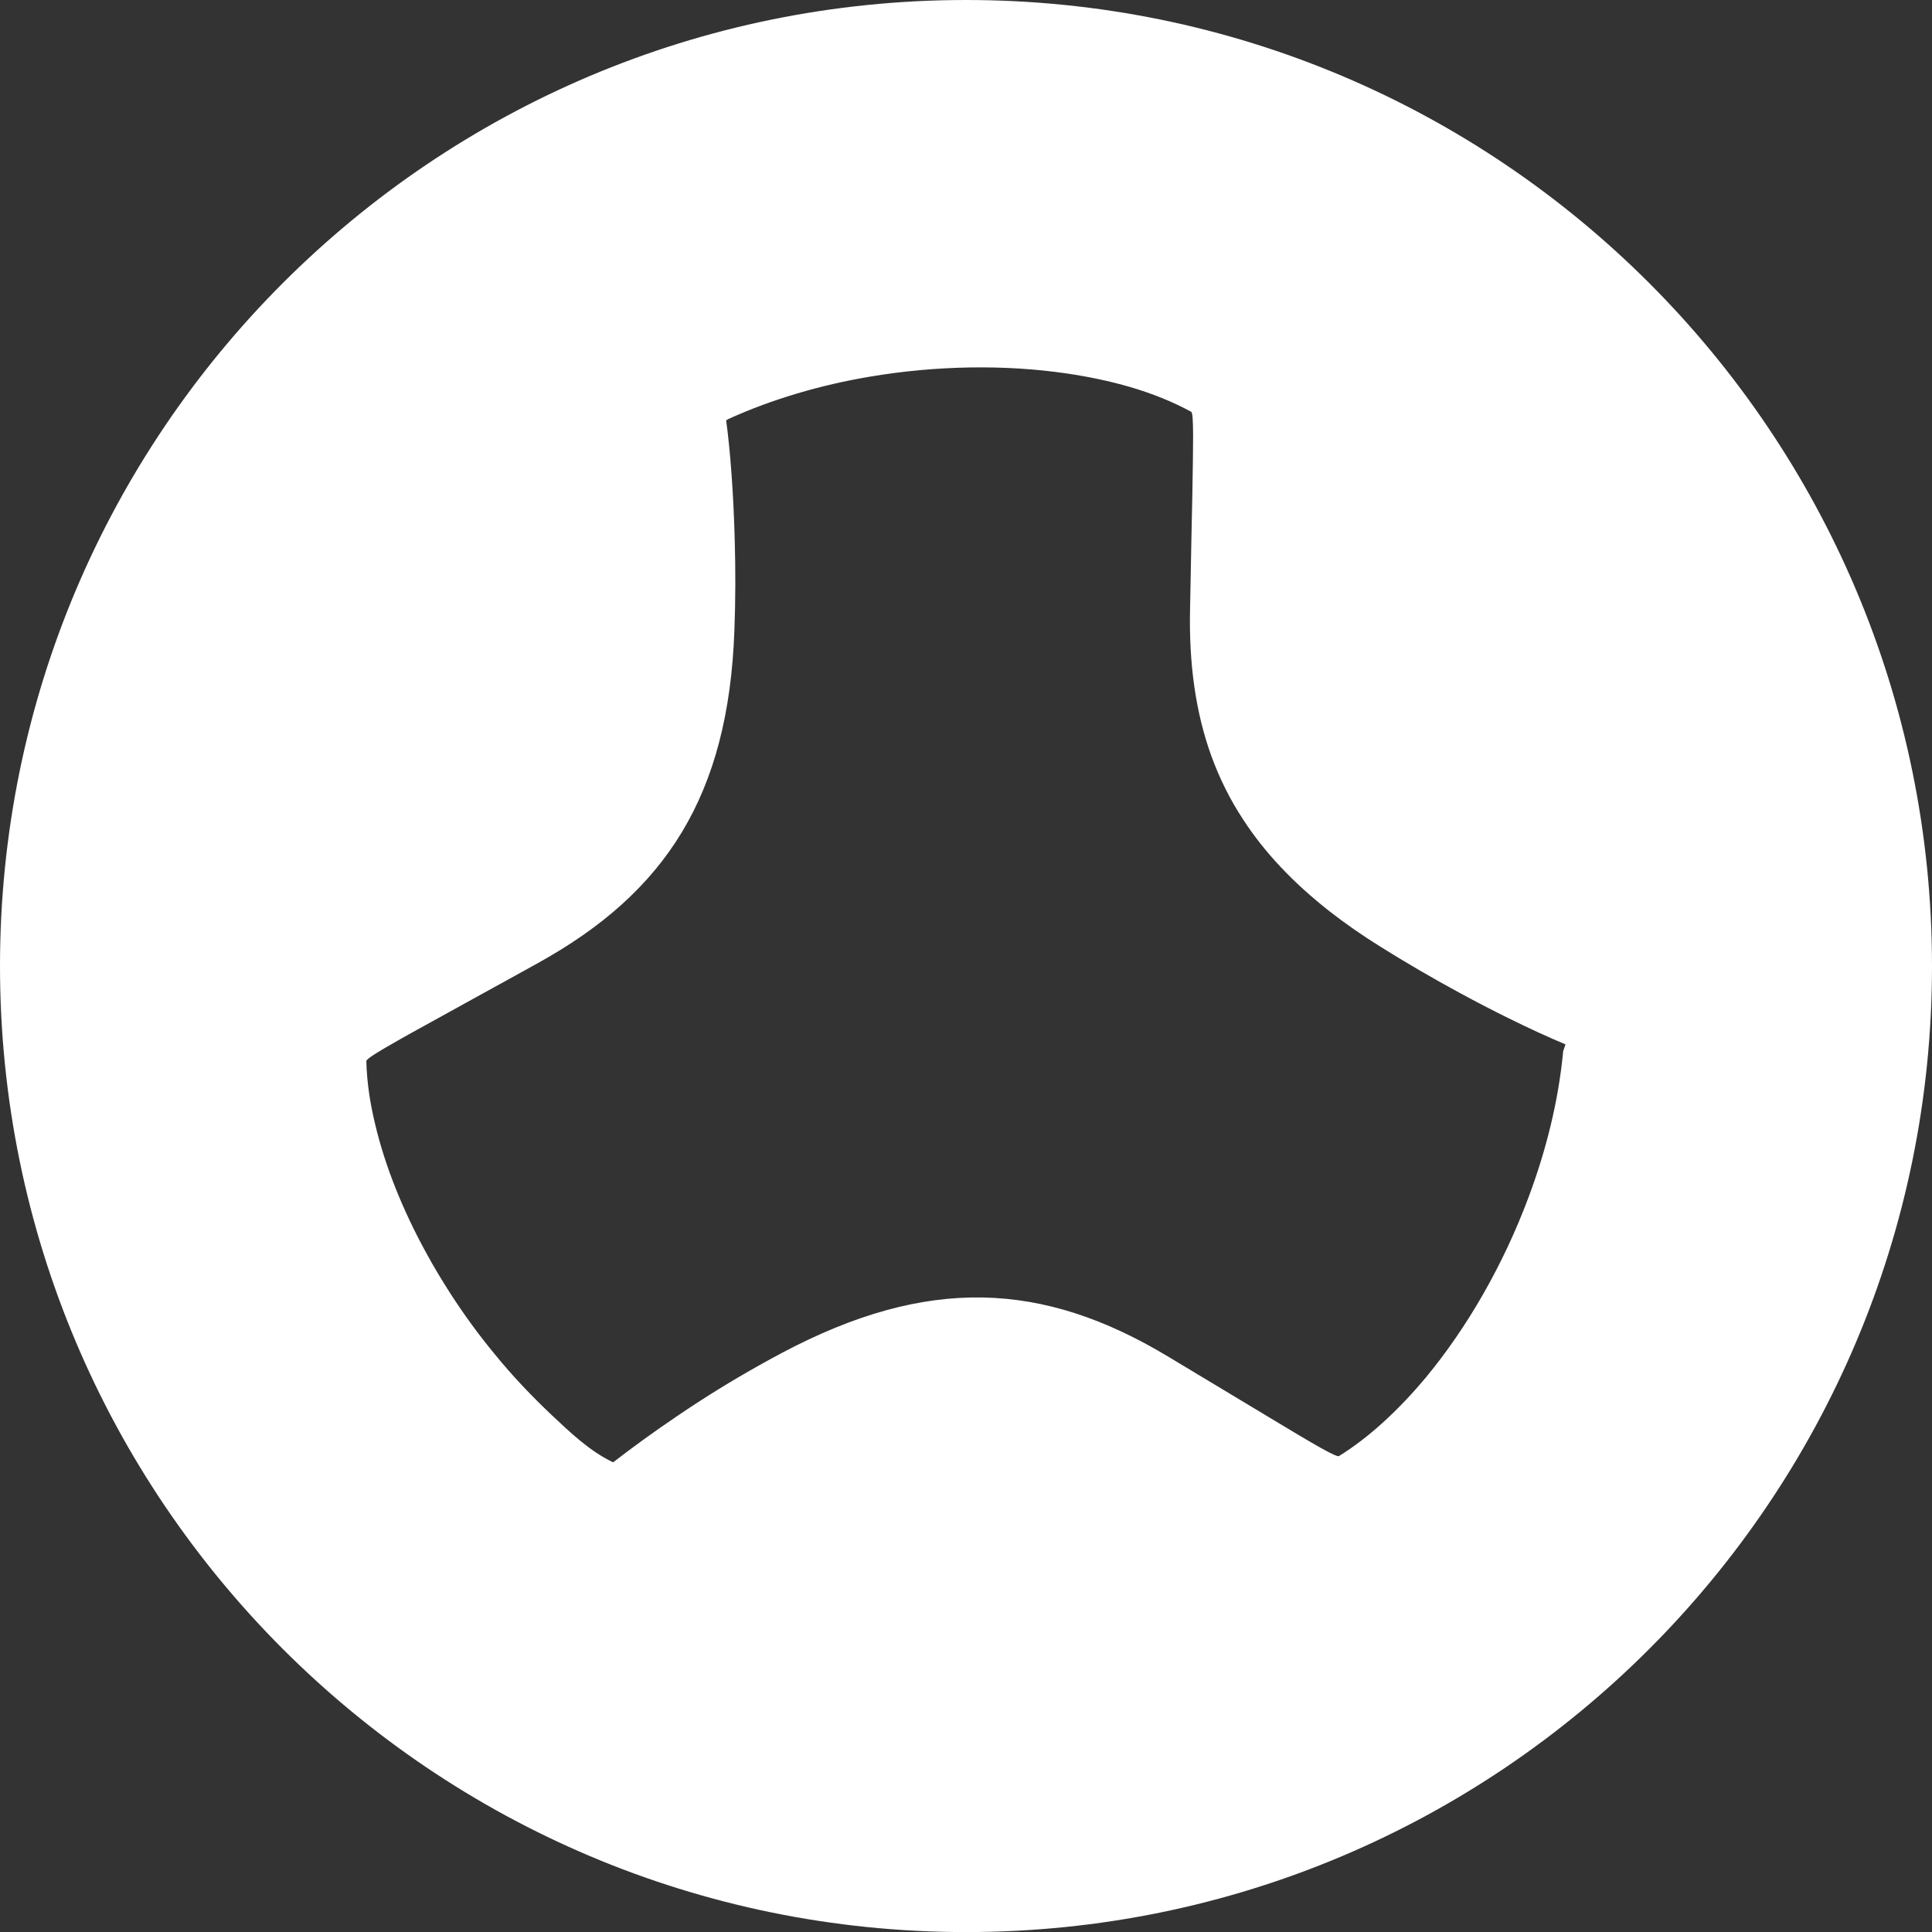 <?xml version="1.0" encoding="utf-8"?>
<!-- Generator: Adobe Illustrator 30.0.0, SVG Export Plug-In . SVG Version: 9.03 Build 0)  -->
<svg version="1.1" id="Ebene_1" xmlns="http://www.w3.org/2000/svg" xmlns:xlink="http://www.w3.org/1999/xlink" x="0px" y="0px"
	 viewBox="0 0 28.346 28.347" enable-background="new 0 0 28.346 28.347" xml:space="preserve">
<rect x="0" y="0" width="28.346" height="28.347" fill="#333333" stroke="none"/>
<path fill="#FFFFFF" d="M14.174,0C6.346,0,0,6.345,0,14.174c0,7.827,6.346,14.173,14.174,14.173
	c7.828,0,14.172-6.347,14.172-14.173C28.346,6.345,22.001,0,14.174,0z M22.935,15.421
	c-0.069,0.733-0.25,1.454-0.507,2.141c-0.369,0.991-0.902,1.916-1.504,2.643c-0.405,0.486-0.841,0.887-1.278,1.158
	c-0.037,0.021-0.329-0.147-1.062-0.59c-0.366-0.22-0.844-0.507-1.453-0.874
	c-1.828-1.097-3.518-1.188-5.667-0.045c-0.107,0.057-0.21,0.113-0.313,0.171c-0.416,0.232-0.823,0.484-1.217,0.752
	c-0.359,0.243-0.675,0.474-0.938,0.678c-0.345-0.164-0.626-0.435-0.901-0.693c-0.295-0.279-0.574-0.572-0.83-0.886
	c-0.239-0.288-0.459-0.591-0.659-0.901c-0.124-0.193-0.24-0.386-0.348-0.584c-0.352-0.64-0.612-1.292-0.755-1.901
	c-0.035-0.146-0.063-0.287-0.084-0.425c-0.025-0.17-0.041-0.336-0.044-0.496c-0.002-0.031,0.153-0.128,0.521-0.336
	c0.048-0.027,0.099-0.054,0.154-0.086c0.249-0.138,0.575-0.318,0.989-0.546c0.252-0.139,0.539-0.296,0.859-0.474
	c1.866-1.034,2.791-2.451,2.877-4.882c0.017-0.442,0.017-0.891,0.005-1.318c-0.018-0.679-0.064-1.304-0.126-1.76
	c0.011-0.006,0.02-0.013,0.03-0.018c0.644-0.293,1.354-0.5,2.075-0.622c0.985-0.167,1.995-0.179,2.889-0.048
	c0.63,0.093,1.264,0.256,1.828,0.562c0.021,0.011,0.028,0.119,0.029,0.353c0,0.192-0.004,0.47-0.011,0.851
	c-0.009,0.429-0.021,0.988-0.034,1.705c-0.016,0.791,0.081,1.499,0.312,2.14c0.121,0.331,0.275,0.643,0.472,0.941
	c0.312,0.479,0.731,0.922,1.262,1.339c0.227,0.177,0.471,0.347,0.738,0.514c0.383,0.24,0.778,0.47,1.162,0.678
	c0.255,0.139,0.502,0.266,0.735,0.381c0.308,0.152,0.59,0.281,0.828,0.38
	C22.959,15.354,22.948,15.387,22.935,15.421z"/>
</svg>

